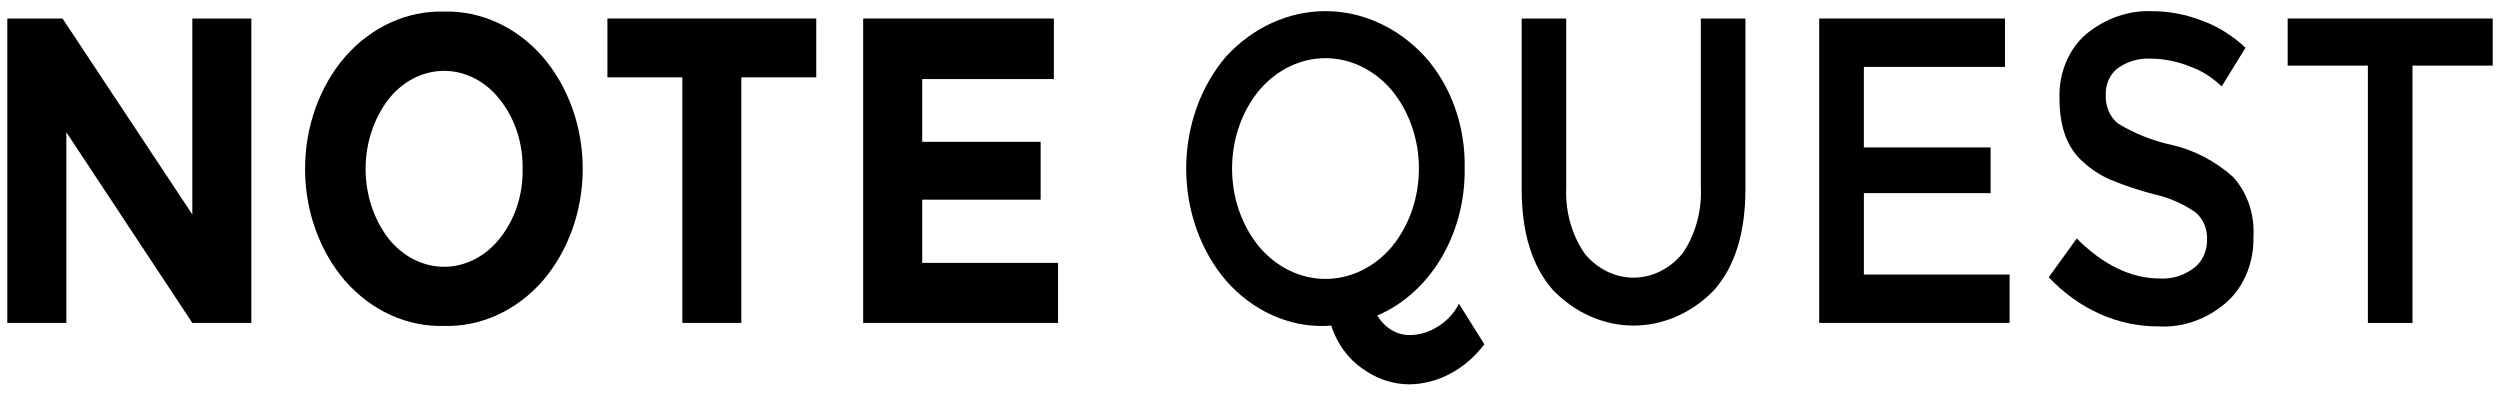 <svg width="171" height="27" viewBox="0 0 171 27" fill="none" xmlns="http://www.w3.org/2000/svg">
<path d="M165.014 4.488V22.09H161.963V4.488H156.476V1.267H170.5V4.488H165.014Z" fill="black"/>
<path d="M147.093 4.009C146.322 3.969 145.557 4.187 144.892 4.637C144.615 4.835 144.389 5.114 144.238 5.447C144.087 5.779 144.017 6.152 144.035 6.527C144.02 6.907 144.092 7.285 144.242 7.625C144.392 7.964 144.616 8.252 144.892 8.463C146.035 9.149 147.261 9.636 148.529 9.908C150.054 10.25 151.489 10.994 152.721 12.082C153.209 12.604 153.589 13.246 153.834 13.96C154.079 14.673 154.181 15.441 154.135 16.206C154.155 17.052 154.004 17.893 153.694 18.66C153.384 19.428 152.922 20.102 152.347 20.63C151.01 21.817 149.35 22.419 147.663 22.327C144.874 22.344 142.183 21.141 140.134 18.963L142.049 16.313C143.877 18.137 145.775 19.049 147.743 19.049C148.571 19.099 149.391 18.843 150.084 18.319C150.36 18.107 150.585 17.819 150.739 17.48C150.893 17.142 150.971 16.765 150.965 16.384C150.977 16.018 150.909 15.654 150.767 15.326C150.624 14.999 150.412 14.718 150.151 14.509C149.283 13.917 148.333 13.504 147.342 13.288C146.315 13.025 145.304 12.686 144.314 12.275C143.651 11.985 143.032 11.578 142.478 11.069C141.41 10.136 140.874 8.707 140.871 6.782C140.834 5.924 140.982 5.069 141.3 4.292C141.619 3.515 142.099 2.841 142.699 2.328C144.01 1.252 145.593 0.702 147.203 0.763C148.373 0.767 149.534 0.989 150.642 1.42C151.717 1.817 152.718 2.443 153.592 3.264L151.963 5.914C151.326 5.294 150.586 4.829 149.788 4.547C148.919 4.196 148.005 4.015 147.085 4.01" fill="black"/>
<path d="M137.141 1.267V4.576H127.488V10.084H136.158V13.21H127.489V18.778H137.456V22.087H124.433V1.267H137.141Z" fill="black"/>
<path d="M108.367 17.32C108.799 17.848 109.32 18.269 109.899 18.556C110.477 18.844 111.101 18.992 111.731 18.992C112.361 18.992 112.985 18.844 113.563 18.556C114.142 18.269 114.663 17.848 115.095 17.32C115.973 16.035 116.415 14.427 116.337 12.795V1.267H119.388V12.922C119.388 15.921 118.672 18.23 117.239 19.848C115.726 21.407 113.766 22.269 111.735 22.269C109.704 22.269 107.745 21.407 106.231 19.848C104.796 18.23 104.08 15.921 104.083 12.922V1.267H107.13V12.795C107.052 14.428 107.495 16.037 108.376 17.32" fill="black"/>
<path d="M95.204 6.183C94.614 5.485 93.907 4.931 93.127 4.552C92.348 4.174 91.51 3.979 90.663 3.979C89.817 3.979 88.979 4.174 88.199 4.552C87.419 4.931 86.713 5.485 86.122 6.183C84.935 7.627 84.273 9.54 84.273 11.528C84.273 13.517 84.935 15.43 86.122 16.874C86.713 17.572 87.419 18.126 88.199 18.505C88.979 18.883 89.817 19.078 90.663 19.078C91.51 19.078 92.348 18.883 93.127 18.505C93.907 18.126 94.614 17.572 95.204 16.874C96.392 15.43 97.054 13.517 97.054 11.528C97.054 9.54 96.392 7.627 95.204 6.183ZM91.052 22.265L90.66 22.295C89.408 22.331 88.162 22.077 86.998 21.547C85.833 21.018 84.772 20.225 83.879 19.215C82.121 17.169 81.135 14.408 81.135 11.531C81.135 8.654 82.121 5.893 83.879 3.847C85.717 1.865 88.141 0.762 90.66 0.762C93.179 0.762 95.603 1.865 97.441 3.847C98.335 4.836 99.041 6.028 99.513 7.348C99.985 8.668 100.213 10.087 100.183 11.513C100.214 13.697 99.656 15.837 98.586 17.641C97.516 19.444 95.986 20.821 94.207 21.581C94.455 21.997 94.787 22.335 95.175 22.569C95.562 22.802 95.994 22.922 96.431 22.919C97.107 22.915 97.772 22.711 98.36 22.328C98.952 21.971 99.449 21.435 99.795 20.777L101.53 23.549C100.888 24.398 100.097 25.081 99.209 25.554C98.322 26.027 97.357 26.277 96.379 26.29C95.251 26.28 94.148 25.909 93.195 25.216C92.209 24.543 91.453 23.501 91.052 22.265Z" fill="black"/>
<path d="M72.084 1.267V5.408H63.079V9.7H71.179V13.657H63.079V17.98H72.37V22.089H59.041V1.267H72.084Z" fill="black"/>
<path d="M50.706 5.29V22.087H46.672V5.29H41.547V1.267H55.831V5.29H50.706Z" fill="black"/>
<path d="M35.747 11.559C35.78 9.805 35.223 8.105 34.193 6.812C33.712 6.194 33.124 5.699 32.466 5.36C31.808 5.022 31.096 4.847 30.375 4.847C29.655 4.847 28.942 5.022 28.284 5.36C27.627 5.699 27.038 6.194 26.558 6.812C25.558 8.124 25.007 9.809 25.007 11.554C25.007 13.299 25.558 14.985 26.558 16.297C27.041 16.911 27.63 17.401 28.287 17.737C28.945 18.073 29.656 18.247 30.375 18.247C31.095 18.247 31.806 18.073 32.464 17.737C33.121 17.401 33.71 16.911 34.193 16.297C35.224 15.009 35.782 13.31 35.747 11.559ZM37.118 19.215C36.23 20.223 35.175 21.016 34.015 21.545C32.855 22.074 31.615 22.329 30.368 22.295C29.119 22.33 27.877 22.075 26.716 21.546C25.555 21.016 24.498 20.224 23.609 19.215C21.852 17.175 20.866 14.419 20.866 11.546C20.866 8.674 21.852 5.918 23.609 3.878C24.497 2.867 25.554 2.073 26.715 1.543C27.877 1.013 29.119 0.757 30.368 0.792C31.615 0.758 32.855 1.014 34.014 1.544C35.173 2.074 36.228 2.868 37.114 3.878C38.872 5.918 39.858 8.674 39.858 11.546C39.858 14.419 38.872 17.175 37.114 19.215H37.118Z" fill="black"/>
<path d="M13.155 1.267H17.193V22.087H13.155L4.538 9.045V22.087H0.5V1.267H4.278L13.155 14.669L13.155 1.267Z" fill="black"/>
</svg>
